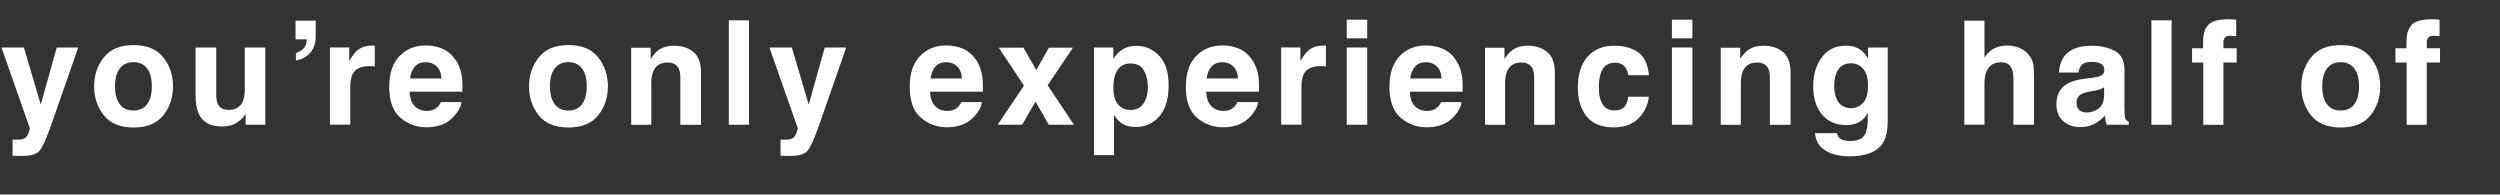 <?xml version="1.0" encoding="UTF-8"?>
<svg id="_レイヤー_2" data-name="レイヤー 2" xmlns="http://www.w3.org/2000/svg" viewBox="0 0 473.55 36.85">
  <rect x="0" y="0" width="473.55" height="36.85" fill="#333333" stroke="none"/>
  <defs>
    <style>
      .cls-1 {
        fill: #fff;
      }
    </style>
  </defs>
  <g id="_デザイン" data-name="デザイン">
    <g>
      <path class="cls-1" d="m7.73,19.79l3.02-10.79h4.07l-5.02,14.38c-.97,2.77-1.73,4.49-2.29,5.16-.56.67-1.69,1-3.38,1-.34,0-.61,0-.82,0-.21,0-.51-.02-.93-.05v-3.06l.48.03c.38.02.73,0,1.07-.04.34-.04.63-.15.86-.31.22-.15.43-.47.62-.95.19-.48.27-.78.23-.89L.28,9h4.25l3.19,10.79Z"/>
      <path class="cls-1" d="m30.92,10.86c1.23,1.55,1.85,3.38,1.85,5.49s-.62,3.98-1.85,5.51c-1.23,1.53-3.11,2.29-5.62,2.29s-4.39-.76-5.62-2.29c-1.23-1.53-1.85-3.36-1.85-5.51s.62-3.94,1.85-5.49c1.23-1.55,3.11-2.32,5.62-2.32s4.39.77,5.62,2.32Zm-5.64.91c-1.12,0-1.98.4-2.58,1.19-.6.79-.91,1.92-.91,3.39s.3,2.6.91,3.4c.6.8,1.46,1.19,2.58,1.19s1.98-.4,2.58-1.19c.6-.8.9-1.93.9-3.4s-.3-2.6-.9-3.39c-.6-.79-1.46-1.19-2.58-1.19Z"/>
      <path class="cls-1" d="m46.53,21.56s-.13.18-.27.4c-.14.22-.31.42-.51.59-.6.54-1.18.9-1.74,1.1-.56.2-1.21.3-1.97.3-2.17,0-3.62-.78-4.37-2.33-.42-.86-.63-2.12-.63-3.8v-8.82h3.92v8.82c0,.83.1,1.46.3,1.88.35.74,1.03,1.11,2.05,1.11,1.31,0,2.2-.53,2.68-1.58.25-.57.38-1.33.38-2.27v-7.96h3.88v14.63h-3.72v-2.07Z"/>
      <path class="cls-1" d="m59.81,6.75c0,1.35-.33,2.42-.99,3.19-.66.78-1.58,1.28-2.77,1.52v-1.41c.88-.28,1.48-.75,1.81-1.41.18-.39.25-.79.23-1.19h-2.11v-3.53h3.82v2.83Z"/>
      <path class="cls-1" d="m69.89,12.53c-1.54,0-2.57.5-3.1,1.5-.3.56-.44,1.43-.44,2.6v6.99h-3.85v-14.63h3.65v2.55c.59-.97,1.1-1.64,1.54-2,.72-.6,1.65-.9,2.79-.9.07,0,.13,0,.18,0,.05,0,.16.01.33.02v3.92c-.24-.03-.46-.04-.64-.05-.19,0-.34-.01-.46-.01Z"/>
      <path class="cls-1" d="m87.4,19.34c-.1.87-.55,1.75-1.36,2.64-1.25,1.42-3.01,2.13-5.26,2.13-1.86,0-3.5-.6-4.92-1.8-1.42-1.2-2.13-3.15-2.13-5.85,0-2.53.64-4.47,1.93-5.82,1.28-1.35,2.95-2.03,5-2.03,1.22,0,2.31.23,3.29.68.97.46,1.78,1.18,2.42,2.16.57.87.94,1.87,1.11,3.02.1.67.14,1.64.12,2.9h-10.01c.05,1.47.51,2.5,1.38,3.09.53.37,1.16.55,1.91.55.79,0,1.43-.22,1.92-.67.27-.24.51-.58.71-1.01h3.9Zm-3.78-4.48c-.06-1.01-.37-1.78-.92-2.3-.55-.52-1.23-.78-2.05-.78-.89,0-1.57.28-2.06.83-.49.55-.79,1.31-.92,2.25h5.94Z"/>
      <path class="cls-1" d="m113.3,10.86c1.23,1.55,1.85,3.38,1.85,5.49s-.62,3.98-1.85,5.51c-1.23,1.53-3.11,2.29-5.62,2.29s-4.39-.76-5.62-2.29c-1.23-1.53-1.85-3.36-1.85-5.51s.62-3.94,1.85-5.49c1.23-1.55,3.11-2.32,5.62-2.32s4.39.77,5.62,2.32Zm-5.64.91c-1.12,0-1.98.4-2.58,1.19-.6.79-.91,1.92-.91,3.39s.3,2.6.91,3.4c.6.8,1.46,1.19,2.58,1.19s1.98-.4,2.58-1.19c.6-.8.9-1.93.9-3.4s-.3-2.6-.9-3.39c-.6-.79-1.46-1.19-2.58-1.19Z"/>
      <path class="cls-1" d="m126.42,11.84c-1.3,0-2.19.55-2.67,1.65-.25.58-.38,1.32-.38,2.23v7.92h-3.81v-14.6h3.69v2.13c.49-.75.96-1.29,1.4-1.62.79-.59,1.78-.89,2.99-.89,1.51,0,2.75.4,3.71,1.19.96.79,1.44,2.1,1.44,3.94v9.85h-3.92v-8.9c0-.77-.1-1.36-.31-1.77-.38-.75-1.09-1.13-2.15-1.13Z"/>
      <path class="cls-1" d="m138.05,3.85h3.82v19.78h-3.82V3.85Z"/>
      <path class="cls-1" d="m153.2,19.79l3.02-10.79h4.07l-5.02,14.38c-.97,2.77-1.73,4.49-2.29,5.16-.56.67-1.69,1-3.38,1-.34,0-.61,0-.82,0-.21,0-.51-.02-.93-.05v-3.06l.48.03c.38.02.73,0,1.07-.04.34-.04.63-.15.86-.31.22-.15.43-.47.62-.95.19-.48.27-.78.23-.89l-5.37-15.27h4.25l3.19,10.79Z"/>
      <path class="cls-1" d="m185.99,19.34c-.1.87-.55,1.75-1.36,2.64-1.25,1.42-3.01,2.13-5.26,2.13-1.86,0-3.5-.6-4.92-1.8-1.42-1.2-2.13-3.15-2.13-5.85,0-2.53.64-4.47,1.93-5.82,1.28-1.35,2.95-2.03,5-2.03,1.22,0,2.31.23,3.29.68.97.46,1.78,1.18,2.42,2.16.57.87.94,1.87,1.11,3.02.1.67.14,1.64.12,2.9h-10.01c.05,1.47.51,2.5,1.38,3.09.53.37,1.16.55,1.91.55.79,0,1.43-.22,1.92-.67.27-.24.51-.58.71-1.01h3.9Zm-3.78-4.48c-.06-1.01-.37-1.78-.92-2.3-.55-.52-1.23-.78-2.05-.78-.89,0-1.57.28-2.06.83-.49.55-.79,1.31-.92,2.25h5.94Z"/>
      <path class="cls-1" d="m203.43,23.63h-4.76l-2.52-4.39-2.54,4.39h-4.64l4.99-7.41-4.78-7.19h4.68l2.44,4.24,2.39-4.24h4.55l-4.8,7.13,4.99,7.47Z"/>
      <path class="cls-1" d="m219.59,10.57c1.18,1.26,1.77,3.11,1.77,5.56,0,2.58-.58,4.54-1.74,5.89-1.16,1.35-2.65,2.03-4.48,2.03-1.16,0-2.13-.29-2.9-.87-.42-.32-.83-.79-1.23-1.41v7.62h-3.78V9h3.66v2.16c.41-.64.85-1.14,1.31-1.5.85-.65,1.86-.98,3.03-.98,1.71,0,3.16.63,4.35,1.89Zm-2.17,5.74c0-1.13-.26-2.12-.77-2.99-.51-.87-1.35-1.3-2.5-1.3-1.39,0-2.34.66-2.86,1.97-.27.7-.4,1.58-.4,2.66,0,1.7.45,2.89,1.36,3.58.54.4,1.17.6,1.91.6,1.06,0,1.88-.41,2.44-1.23.56-.82.84-1.92.84-3.29Z"/>
      <path class="cls-1" d="m238.29,19.34c-.1.87-.55,1.75-1.36,2.64-1.25,1.42-3.01,2.13-5.26,2.13-1.86,0-3.5-.6-4.92-1.8-1.42-1.2-2.13-3.15-2.13-5.85,0-2.53.64-4.47,1.93-5.82,1.28-1.35,2.95-2.03,5-2.03,1.22,0,2.31.23,3.29.68.97.46,1.78,1.18,2.42,2.16.57.87.94,1.87,1.11,3.02.1.67.14,1.64.12,2.9h-10.01c.05,1.47.51,2.5,1.38,3.09.53.37,1.16.55,1.91.55.79,0,1.43-.22,1.92-.67.27-.24.51-.58.71-1.01h3.9Zm-3.78-4.48c-.06-1.01-.37-1.78-.92-2.3-.55-.52-1.23-.78-2.05-.78-.89,0-1.57.28-2.06.83-.49.55-.79,1.31-.92,2.25h5.94Z"/>
      <path class="cls-1" d="m250.06,12.53c-1.54,0-2.57.5-3.1,1.5-.3.56-.44,1.43-.44,2.6v6.99h-3.85v-14.63h3.65v2.55c.59-.97,1.1-1.64,1.54-2,.72-.6,1.65-.9,2.79-.9.07,0,.13,0,.18,0,.05,0,.16.01.33.02v3.92c-.24-.03-.46-.04-.64-.05-.19,0-.34-.01-.46-.01Z"/>
      <path class="cls-1" d="m258.98,3.73v3.53h-3.88v-3.53h3.88Zm0,5.27v14.63h-3.88v-14.63h3.88Z"/>
      <path class="cls-1" d="m276.85,19.34c-.1.87-.55,1.75-1.35,2.64-1.25,1.42-3.01,2.13-5.26,2.13-1.86,0-3.5-.6-4.92-1.8-1.42-1.2-2.13-3.15-2.13-5.85,0-2.53.64-4.47,1.93-5.82,1.28-1.35,2.95-2.03,5-2.03,1.22,0,2.31.23,3.29.68.98.46,1.78,1.18,2.42,2.16.57.87.94,1.87,1.11,3.02.1.67.14,1.64.12,2.9h-10.01c.05,1.47.51,2.5,1.38,3.09.53.37,1.16.55,1.91.55.79,0,1.43-.22,1.92-.67.27-.24.51-.58.71-1.01h3.9Zm-3.78-4.48c-.06-1.01-.37-1.78-.92-2.3s-1.23-.78-2.05-.78c-.89,0-1.57.28-2.06.83-.49.55-.79,1.31-.92,2.25h5.94Z"/>
      <path class="cls-1" d="m288.15,11.84c-1.3,0-2.19.55-2.67,1.65-.25.58-.38,1.32-.38,2.23v7.92h-3.81v-14.6h3.69v2.13c.49-.75.96-1.29,1.4-1.62.79-.59,1.78-.89,2.99-.89,1.51,0,2.75.4,3.71,1.19.96.79,1.44,2.1,1.44,3.94v9.85h-3.92v-8.9c0-.77-.1-1.36-.31-1.77-.38-.75-1.09-1.13-2.15-1.13Z"/>
      <path class="cls-1" d="m312.35,14.25h-3.92c-.07-.55-.25-1.04-.55-1.48-.43-.59-1.1-.89-2-.89-1.29,0-2.17.64-2.64,1.92-.25.68-.38,1.58-.38,2.71s.12,1.94.38,2.59c.46,1.22,1.32,1.82,2.58,1.82.89,0,1.53-.24,1.91-.72.38-.48.6-1.11.68-1.88h3.9c-.09,1.16-.51,2.26-1.26,3.3-1.2,1.67-2.97,2.51-5.33,2.51s-4.08-.7-5.19-2.09c-1.11-1.4-1.66-3.21-1.66-5.43,0-2.51.61-4.47,1.84-5.86,1.23-1.4,2.92-2.09,5.07-2.09,1.83,0,3.33.41,4.5,1.23,1.17.82,1.86,2.28,2.07,4.36Z"/>
      <path class="cls-1" d="m320.57,3.73v3.53h-3.88v-3.53h3.88Zm0,5.27v14.63h-3.88v-14.63h3.88Z"/>
      <path class="cls-1" d="m332.8,11.84c-1.3,0-2.19.55-2.67,1.65-.25.58-.38,1.32-.38,2.23v7.92h-3.81v-14.6h3.69v2.13c.49-.75.96-1.29,1.4-1.62.79-.59,1.78-.89,2.99-.89,1.51,0,2.75.4,3.71,1.19.96.79,1.44,2.1,1.44,3.94v9.85h-3.92v-8.9c0-.77-.1-1.36-.31-1.77-.38-.75-1.09-1.13-2.15-1.13Z"/>
      <path class="cls-1" d="m348.49,26.19c.41.35,1.1.52,2.08.52,1.38,0,2.3-.46,2.76-1.38.3-.59.46-1.58.46-2.98v-.94c-.37.63-.76,1.1-1.18,1.41-.76.58-1.75.87-2.97.87-1.88,0-3.38-.66-4.5-1.98-1.12-1.32-1.68-3.11-1.68-5.36s.54-4,1.62-5.48c1.08-1.48,2.62-2.22,4.6-2.22.73,0,1.37.11,1.92.34.93.38,1.68,1.09,2.25,2.12v-2.11h3.72v13.87c0,1.89-.32,3.31-.95,4.27-1.09,1.65-3.19,2.47-6.28,2.47-1.87,0-3.4-.37-4.58-1.1-1.18-.73-1.83-1.83-1.96-3.29h4.16c.11.45.28.77.52.97Zm-.64-7.55c.52,1.23,1.45,1.85,2.79,1.85.89,0,1.65-.34,2.27-1.01.62-.68.93-1.75.93-3.23,0-1.39-.29-2.44-.88-3.17-.59-.72-1.37-1.09-2.35-1.09-1.34,0-2.27.63-2.78,1.89-.27.67-.4,1.5-.4,2.48,0,.85.14,1.61.43,2.27Z"/>
      <path class="cls-1" d="m385.29,15.04v8.59h-3.91v-8.9c0-.79-.13-1.42-.4-1.91-.35-.68-1.01-1.02-1.99-1.02s-1.78.34-2.3,1.01c-.52.68-.79,1.64-.79,2.89v7.92h-3.81V3.92h3.81v6.99c.55-.85,1.2-1.44,1.93-1.78.73-.34,1.5-.5,2.3-.5.9,0,1.72.16,2.46.47.74.31,1.34.79,1.82,1.44.4.55.65,1.11.74,1.68.09.58.13,1.52.13,2.82Z"/>
      <path class="cls-1" d="m391.06,10.59c1.01-1.29,2.75-1.93,5.21-1.93,1.6,0,3.02.32,4.27.95,1.24.64,1.87,1.83,1.87,3.6v6.71c0,.47,0,1.03.03,1.69.03.5.1.84.23,1.02.13.18.31.33.56.44v.56h-4.16c-.12-.3-.2-.57-.24-.83-.04-.26-.08-.55-.11-.89-.53.57-1.14,1.06-1.83,1.46-.82.47-1.75.71-2.79.71-1.32,0-2.42-.38-3.28-1.13s-1.29-1.83-1.29-3.21c0-1.8.69-3.1,2.08-3.9.76-.44,1.88-.75,3.35-.94l1.3-.16c.71-.09,1.21-.2,1.52-.34.55-.23.82-.59.82-1.09,0-.6-.21-1.01-.62-1.24s-1.03-.34-1.83-.34c-.9,0-1.54.22-1.92.67-.27.33-.45.78-.54,1.34h-3.69c.08-1.28.44-2.33,1.07-3.15Zm2.84,10.28c.36.3.8.44,1.31.44.82,0,1.58-.24,2.27-.72.69-.48,1.05-1.36,1.08-2.64v-1.42c-.24.15-.49.28-.73.37-.25.09-.58.18-1.01.26l-.86.16c-.81.14-1.38.32-1.73.52-.59.35-.89.89-.89,1.62,0,.65.18,1.12.55,1.41Z"/>
      <path class="cls-1" d="m407.52,3.85h3.82v19.78h-3.82V3.85Z"/>
      <path class="cls-1" d="m423.58,3.73v3.11c-.21-.03-.57-.05-1.08-.06s-.85.1-1.05.34c-.19.24-.29.5-.29.79v1.23h2.51v2.7h-2.51v11.8h-3.81v-11.8h-2.13v-2.7h2.09v-.94c0-1.57.26-2.64.79-3.23.55-.88,1.89-1.32,4.01-1.32.24,0,.46,0,.66.02s.47.03.81.06Z"/>
      <path class="cls-1" d="m449.01,10.86c1.23,1.55,1.85,3.38,1.85,5.49s-.62,3.98-1.85,5.51c-1.23,1.53-3.11,2.29-5.62,2.29s-4.39-.76-5.62-2.29c-1.23-1.53-1.85-3.36-1.85-5.51s.62-3.94,1.85-5.49c1.23-1.55,3.11-2.32,5.62-2.32s4.39.77,5.62,2.32Zm-5.64.91c-1.12,0-1.98.4-2.58,1.19-.6.79-.91,1.92-.91,3.39s.3,2.6.91,3.4c.6.8,1.46,1.19,2.58,1.19s1.98-.4,2.58-1.19c.6-.8.9-1.93.9-3.4s-.3-2.6-.9-3.39-1.46-1.19-2.58-1.19Z"/>
      <path class="cls-1" d="m462.1,3.73v3.11c-.21-.03-.58-.05-1.08-.06-.51-.01-.85.1-1.05.34-.19.24-.29.5-.29.79v1.23h2.51v2.7h-2.51v11.8h-3.81v-11.8h-2.13v-2.7h2.09v-.94c0-1.57.26-2.64.79-3.23.55-.88,1.89-1.32,4.01-1.32.24,0,.46,0,.66.02s.46.03.81.06Z"/>
    </g>
  </g>
</svg>